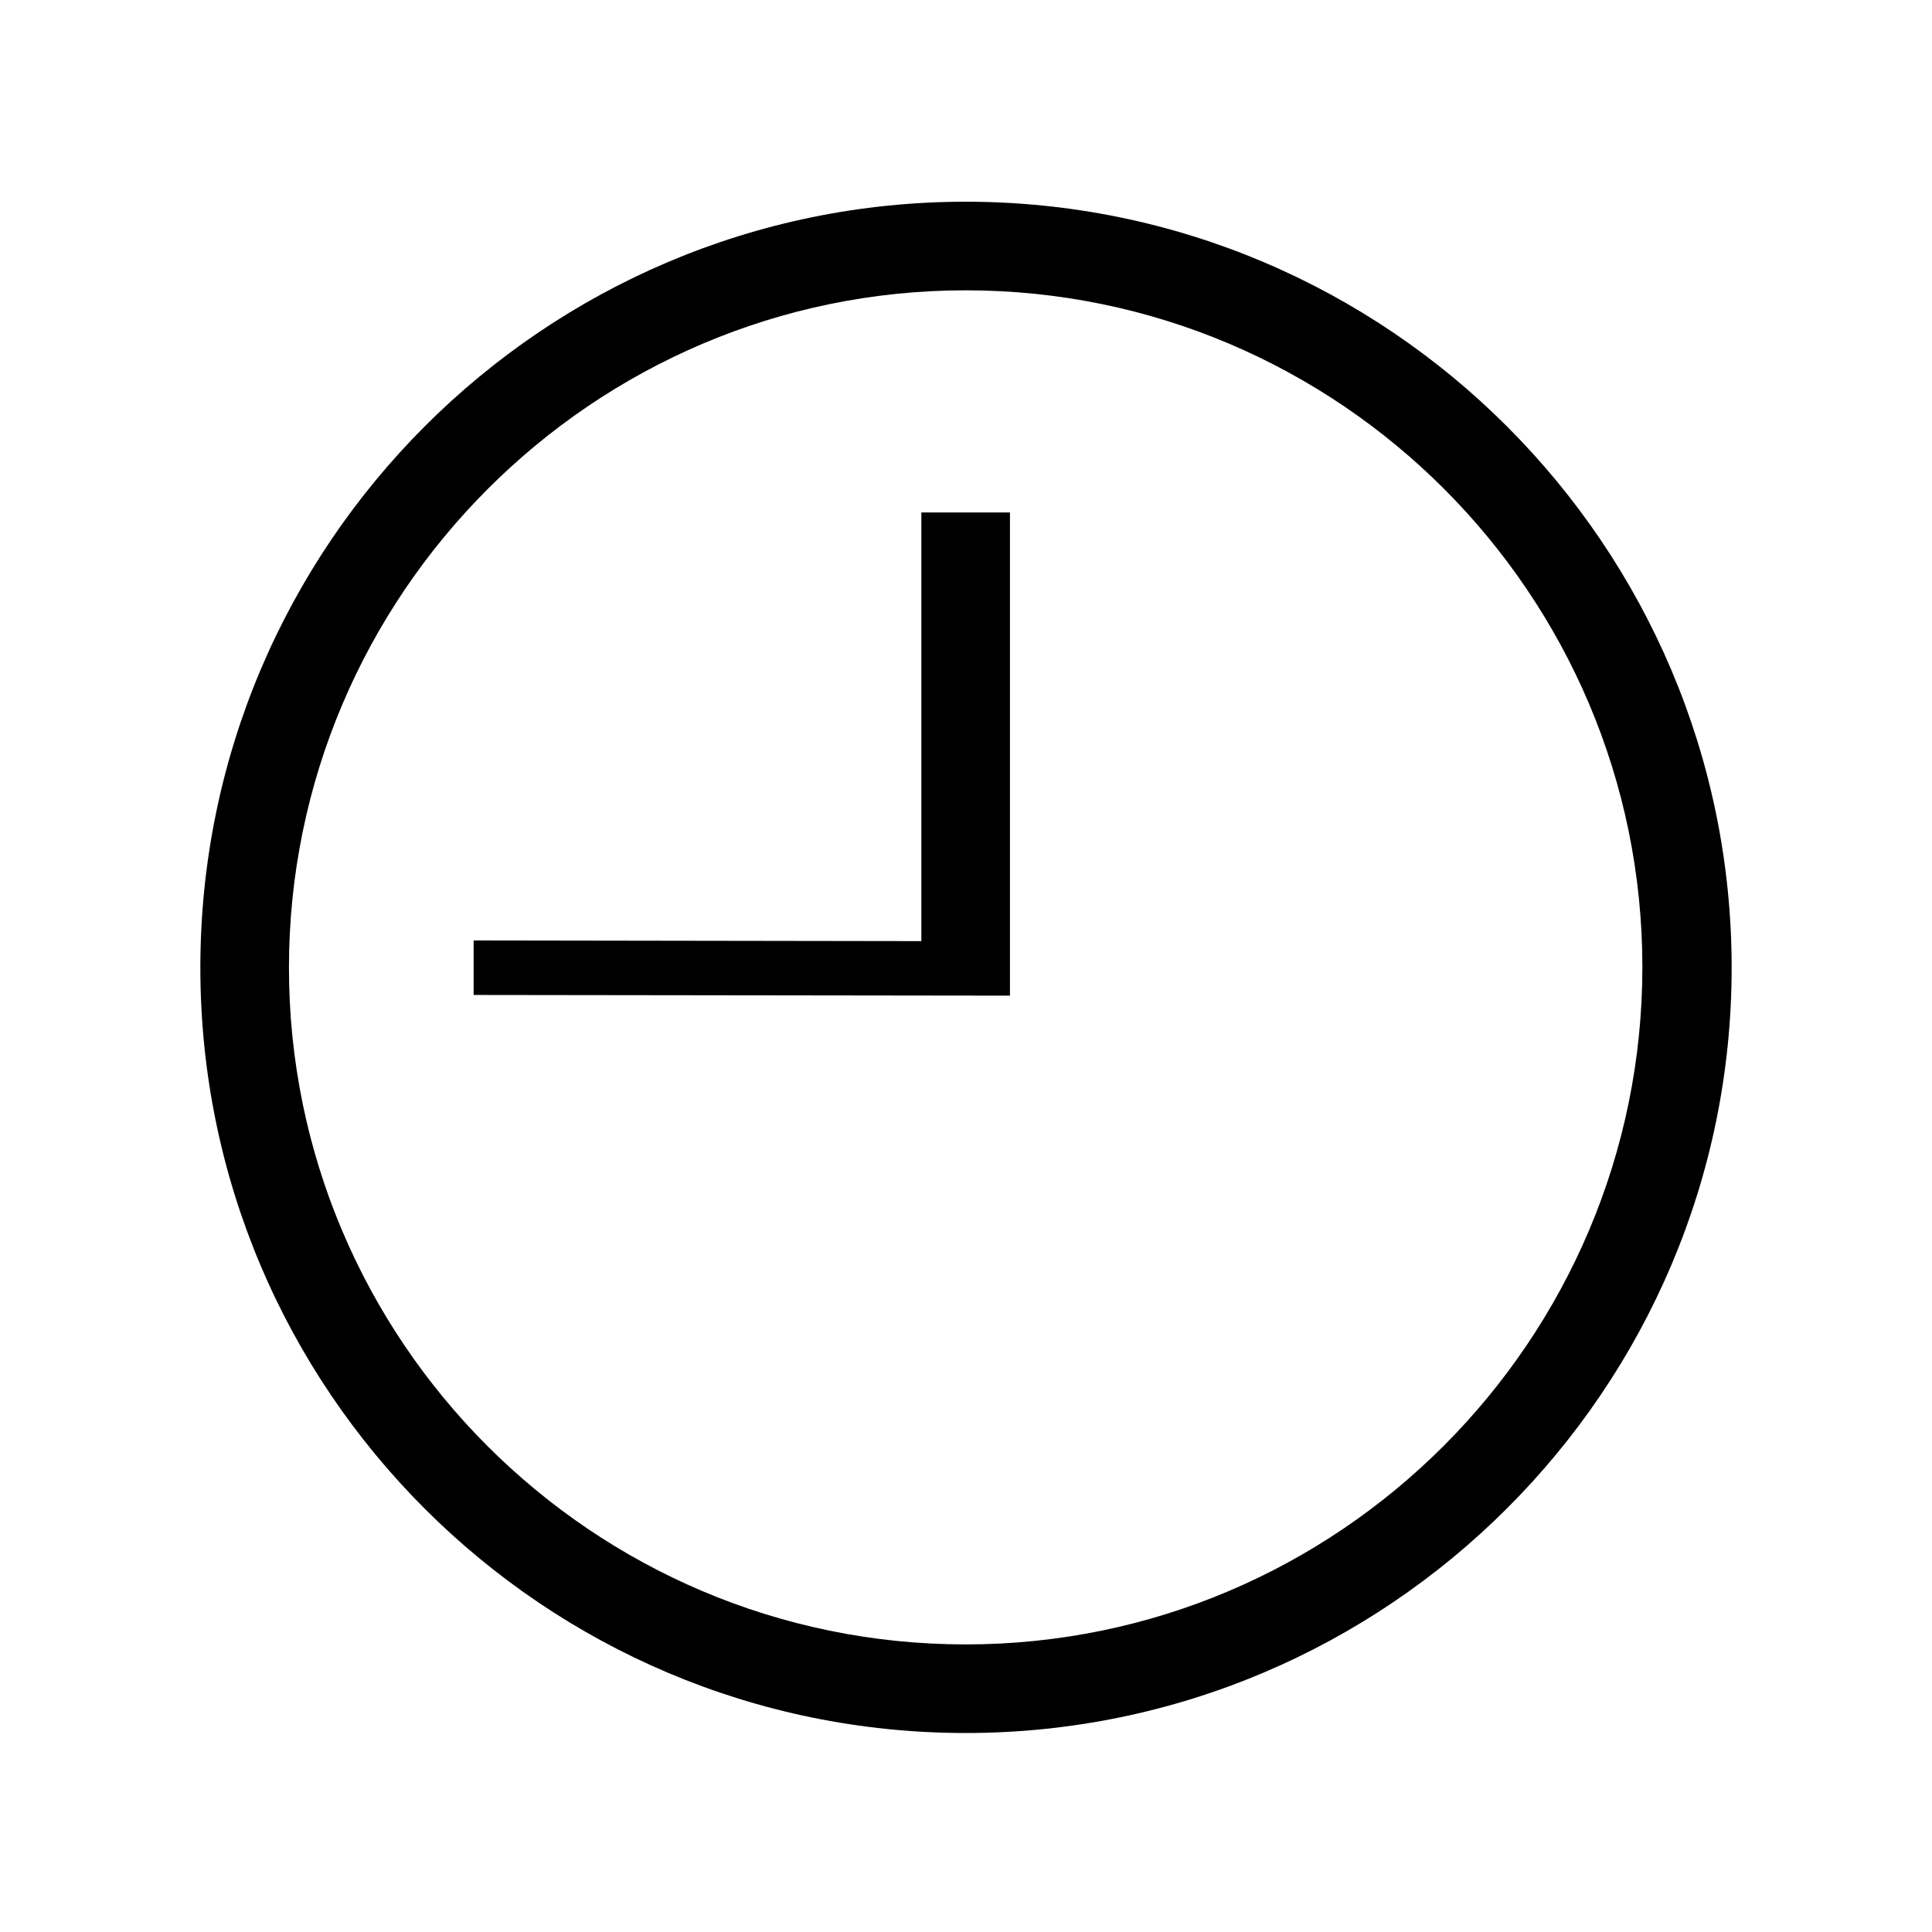 <?xml version="1.0" encoding="utf-8"?>
<!-- Generator: Adobe Illustrator 28.0.0, SVG Export Plug-In . SVG Version: 6.00 Build 0)  -->
<svg version="1.1" id="Mode_Isolation" xmlns="http://www.w3.org/2000/svg" xmlns:xlink="http://www.w3.org/1999/xlink" x="0px"
	 y="0px" viewBox="0 0 283.5 283.5" style="enable-background:new 0 0 283.5 283.5;" xml:space="preserve">
<g>
	<path d="M141.7,29.6C79.8,29.6,29.4,80,29.4,142s50.4,112.3,112.3,112.3S254.1,203.9,254.1,142S203.7,29.6,141.7,29.6z
		 M141.7,241.3c-54.8,0-99.3-44.6-99.3-99.3S87,42.6,141.7,42.6c54.8,0,99.3,44.6,99.3,99.3S196.5,241.3,141.7,241.3z"/>
	<polygon points="135.2,138.1 69.5,138 69.5,146 148.2,146.1 148.2,144 148.2,75.2 135.2,75.2 	"/>
</g>
</svg>
